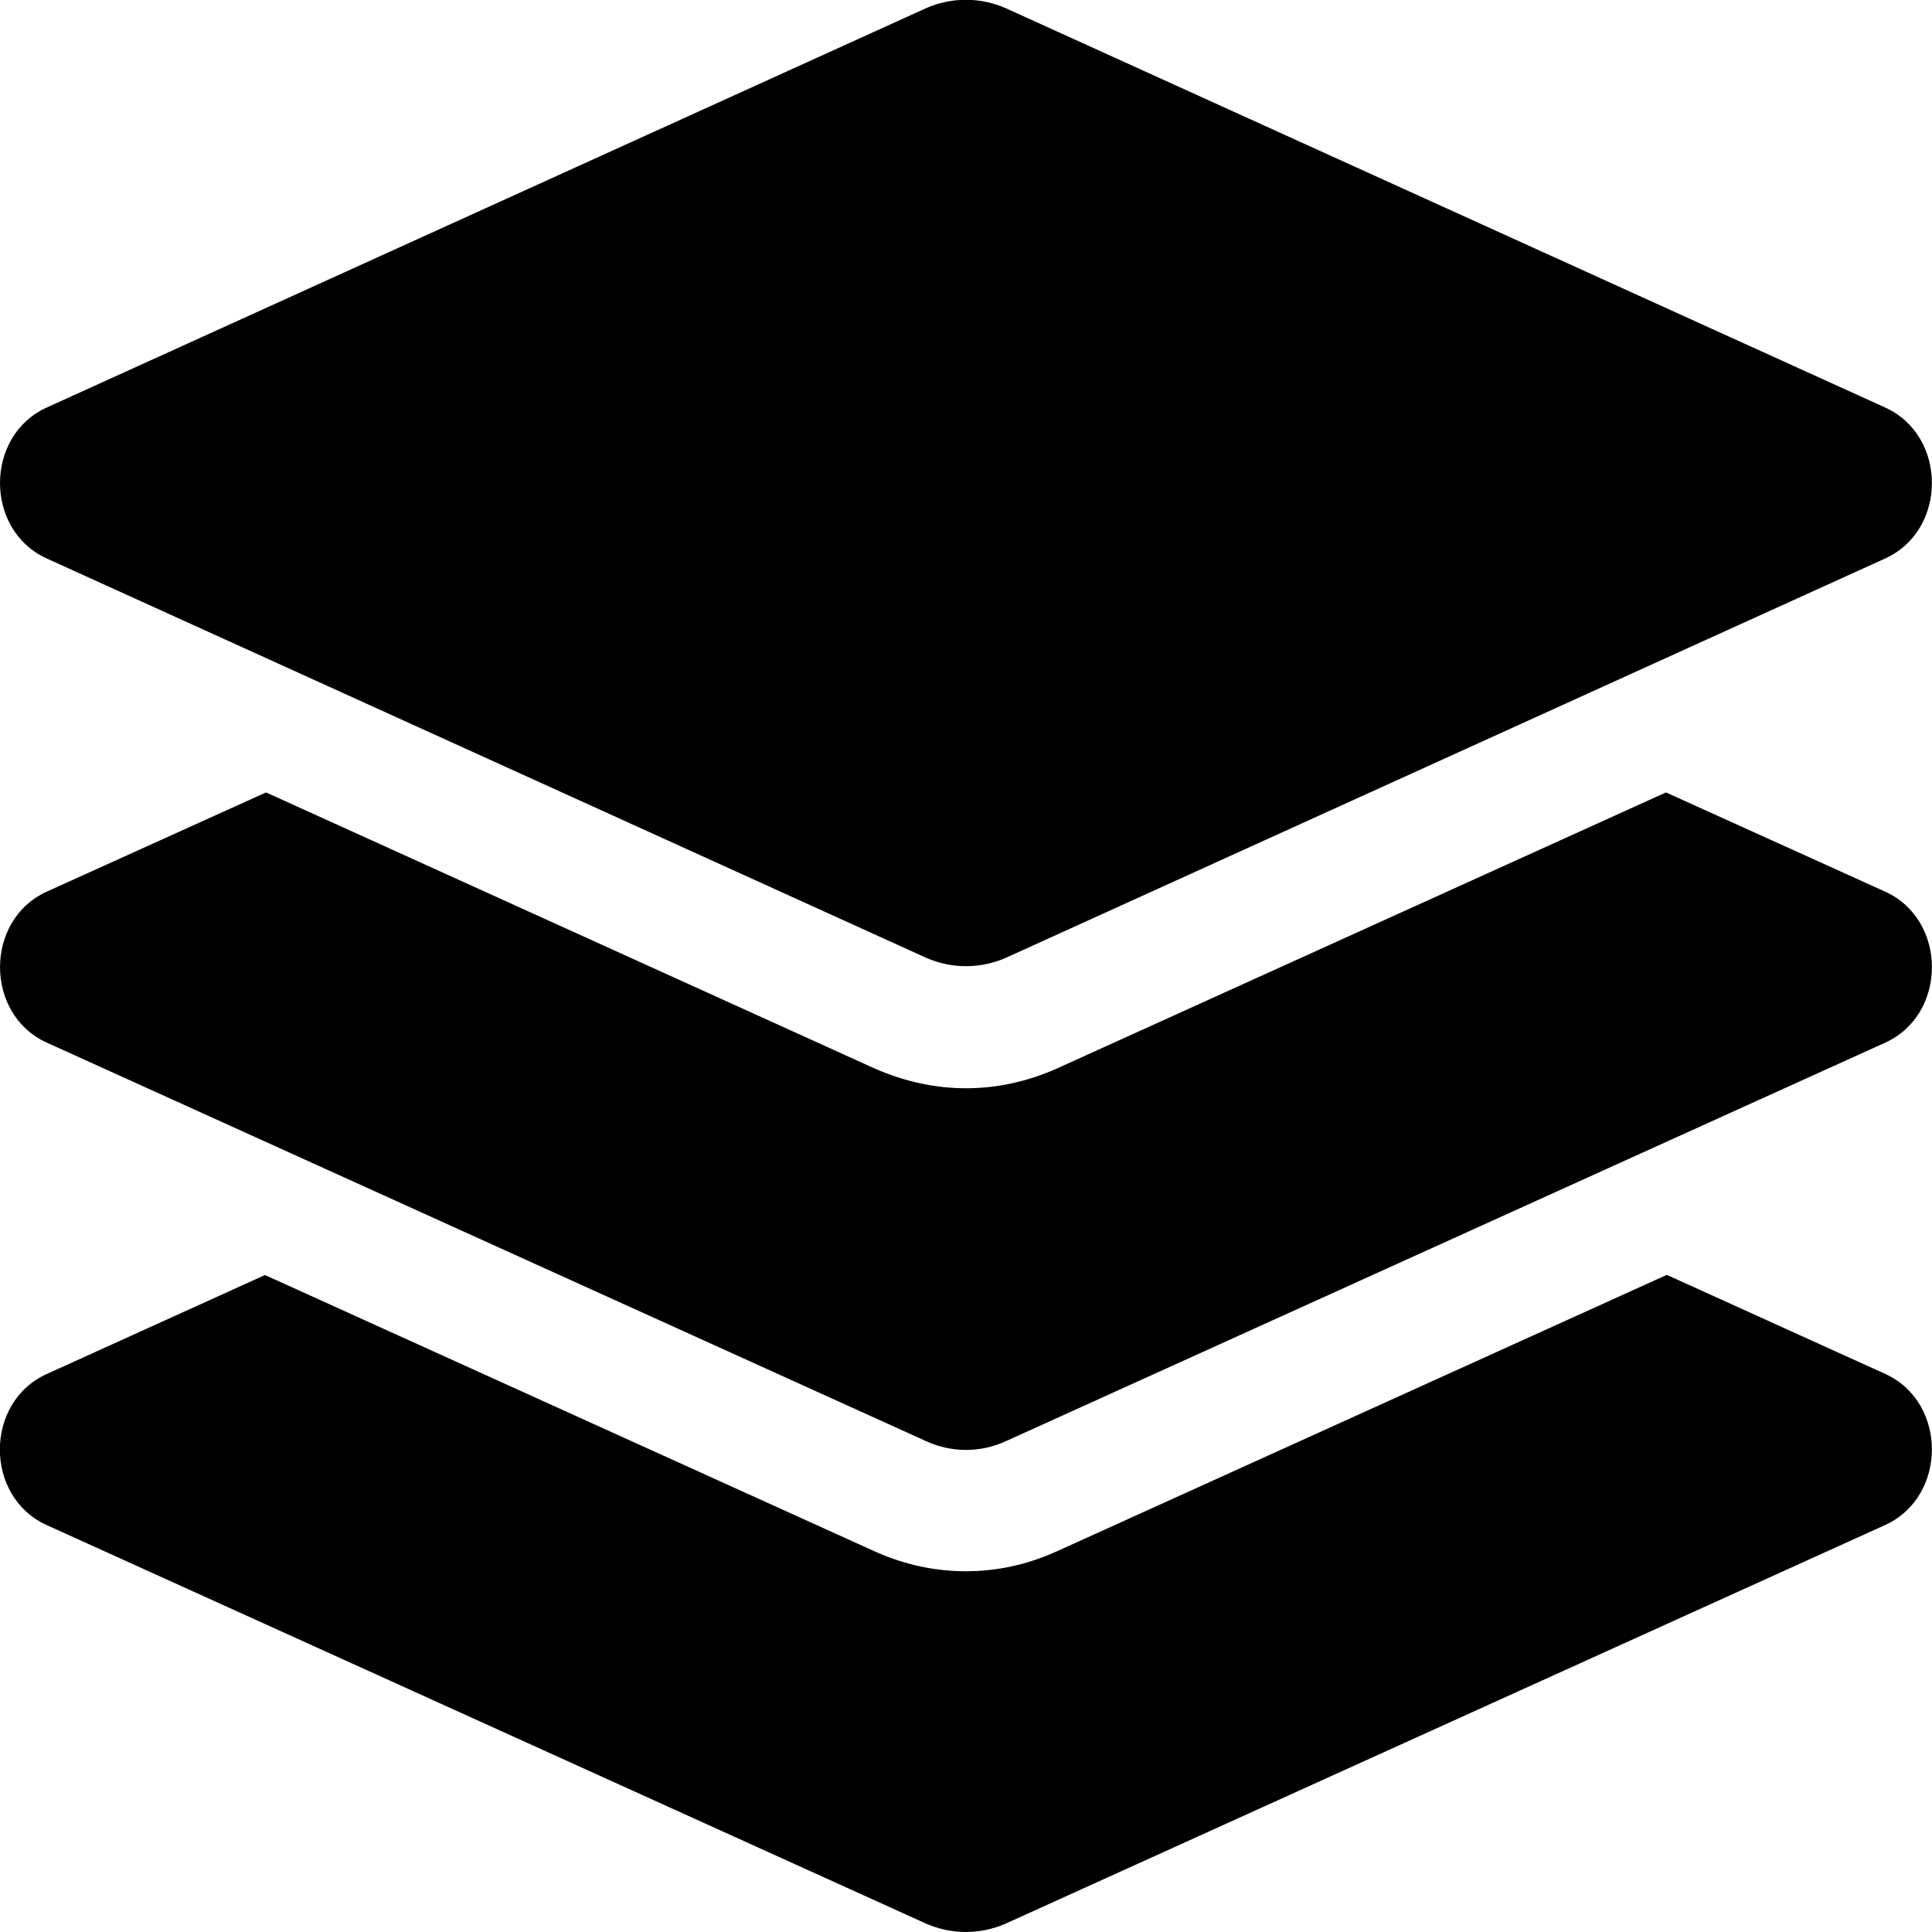 <svg xmlns="http://www.w3.org/2000/svg" viewBox="0 0 512 512"><!--! Font Awesome Pro 6.0.0-beta3 by @fontawesome - https://fontawesome.com License - https://fontawesome.com/license (Commercial License) Copyright 2021 Fonticons, Inc. --><path d="M499.6 236.3L441.5 210l-161.6 73.25C272.3 286.6 264.3 288.4 256 288.4S239.8 286.6 232.1 283.3L70.5 210L12.38 236.3c-16.5 7.5-16.5 32.5 0 40l233 105.6c6.75 3.125 14.5 3.125 21.25 0l233-105.6C516.1 268.8 516.1 243.8 499.6 236.3zM12.38 148l233 105.8c6.75 3 14.5 3 21.25 0L499.6 148c16.5-7.5 16.5-32.5 0-40l-233-105.8c-6.75-3-14.5-3-21.25 0L12.38 108C-4.125 115.5-4.125 140.5 12.38 148zM499.6 364.1l-57.88-26.25l-161.9 73.38C272.3 414.6 264.3 416.4 256 416.4s-16.25-1.75-23.88-5.125l-161.9-73.38l-57.88 26.25c-16.5 7.5-16.5 32.5 0 40l233 105.6c6.75 3 14.5 3 21.25 0l233-105.6C516.1 396.6 516.1 371.6 499.6 364.1z"/></svg>